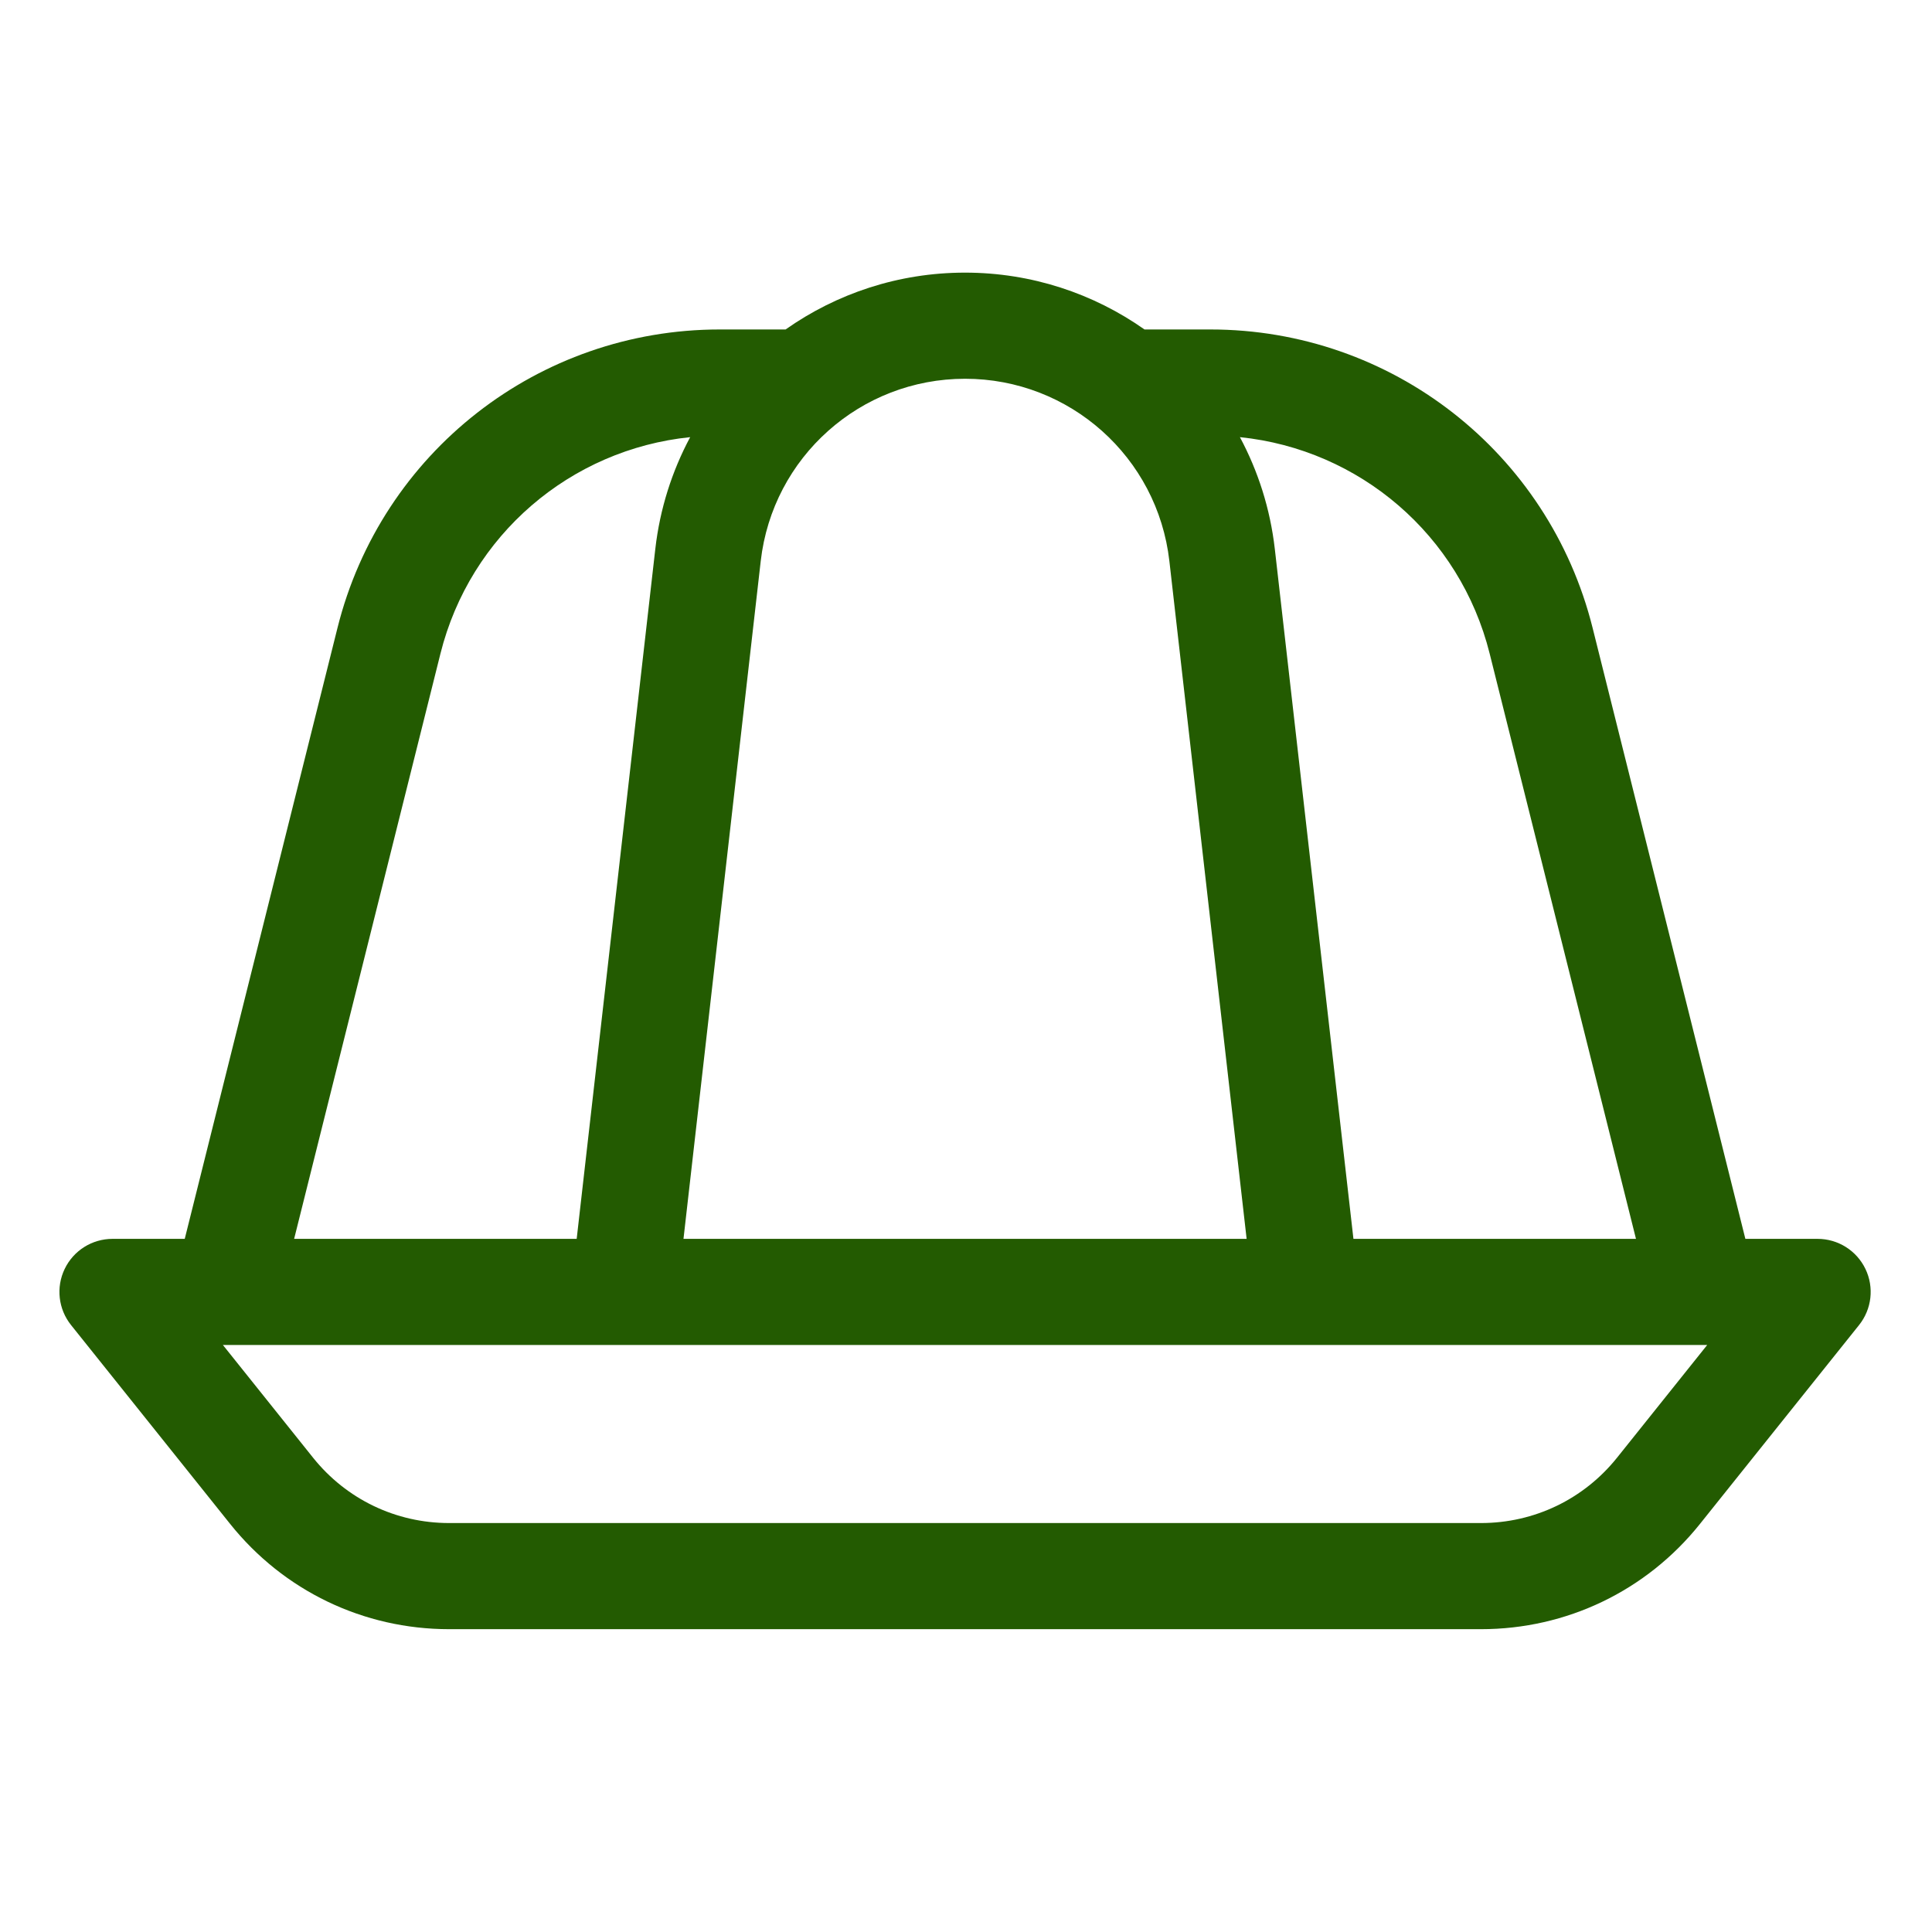 <?xml version="1.0"?>
<svg xmlns="http://www.w3.org/2000/svg" height="512px" viewBox="-21 -101 682.667 682" width="512px" class=""><g><path d="m638.148 347.047c-3.121-6.5-9.691-10.633-16.898-10.633h-25.527l-53.973-215.867c-15.516-62.094-71.062-105.465-135.07-105.465h-23.273c-17.996-12.68-39.906-20.082-63.418-20.082-23.5 0-45.402 7.402-63.402 20.082h-23.266c-64.008 0-119.555 43.371-135.074 105.465l-53.969 215.867h-25.527c-7.207 0-13.781 4.133-16.898 10.633-3.121 6.492-2.246 14.203 2.258 19.832l56.211 70.266c18.906 23.637 47.105 37.188 77.375 37.188h364.609c30.266 0 58.465-13.551 77.371-37.188l56.211-70.266c4.508-5.629 5.387-13.34 2.262-19.832zm-132.773-217.41 51.695 206.777h-99.836l-27.777-243.738c-1.625-14.234-5.918-27.57-12.336-39.543 42.266 4.324 77.766 34.551 88.254 76.504zm-185.367-97.137c36.969 0 68.004 27.695 72.188 64.422l27.297 239.492h-198.984l27.293-239.492c4.188-36.727 35.223-64.422 72.207-64.422zm-185.379 97.137c10.484-41.953 45.98-72.18 88.246-76.504-6.41 11.973-10.707 25.309-12.328 39.543l-27.777 243.738h-99.84zm415.766 284.082c-11.75 14.688-29.277 23.113-48.09 23.113h-364.609c-18.812 0-36.34-8.426-48.09-23.113l-31.844-39.805h1.027c.047 0 .098.008.141.008.035 0 .07-.008.102-.008h521.934c.035 0 .07.008.102.008.047 0 .094-.008.145-.008h1.023zm0 0" data-original="#000000" class="active-path" data-old_color="#000000" fill="#235B01"/></g> </svg>
